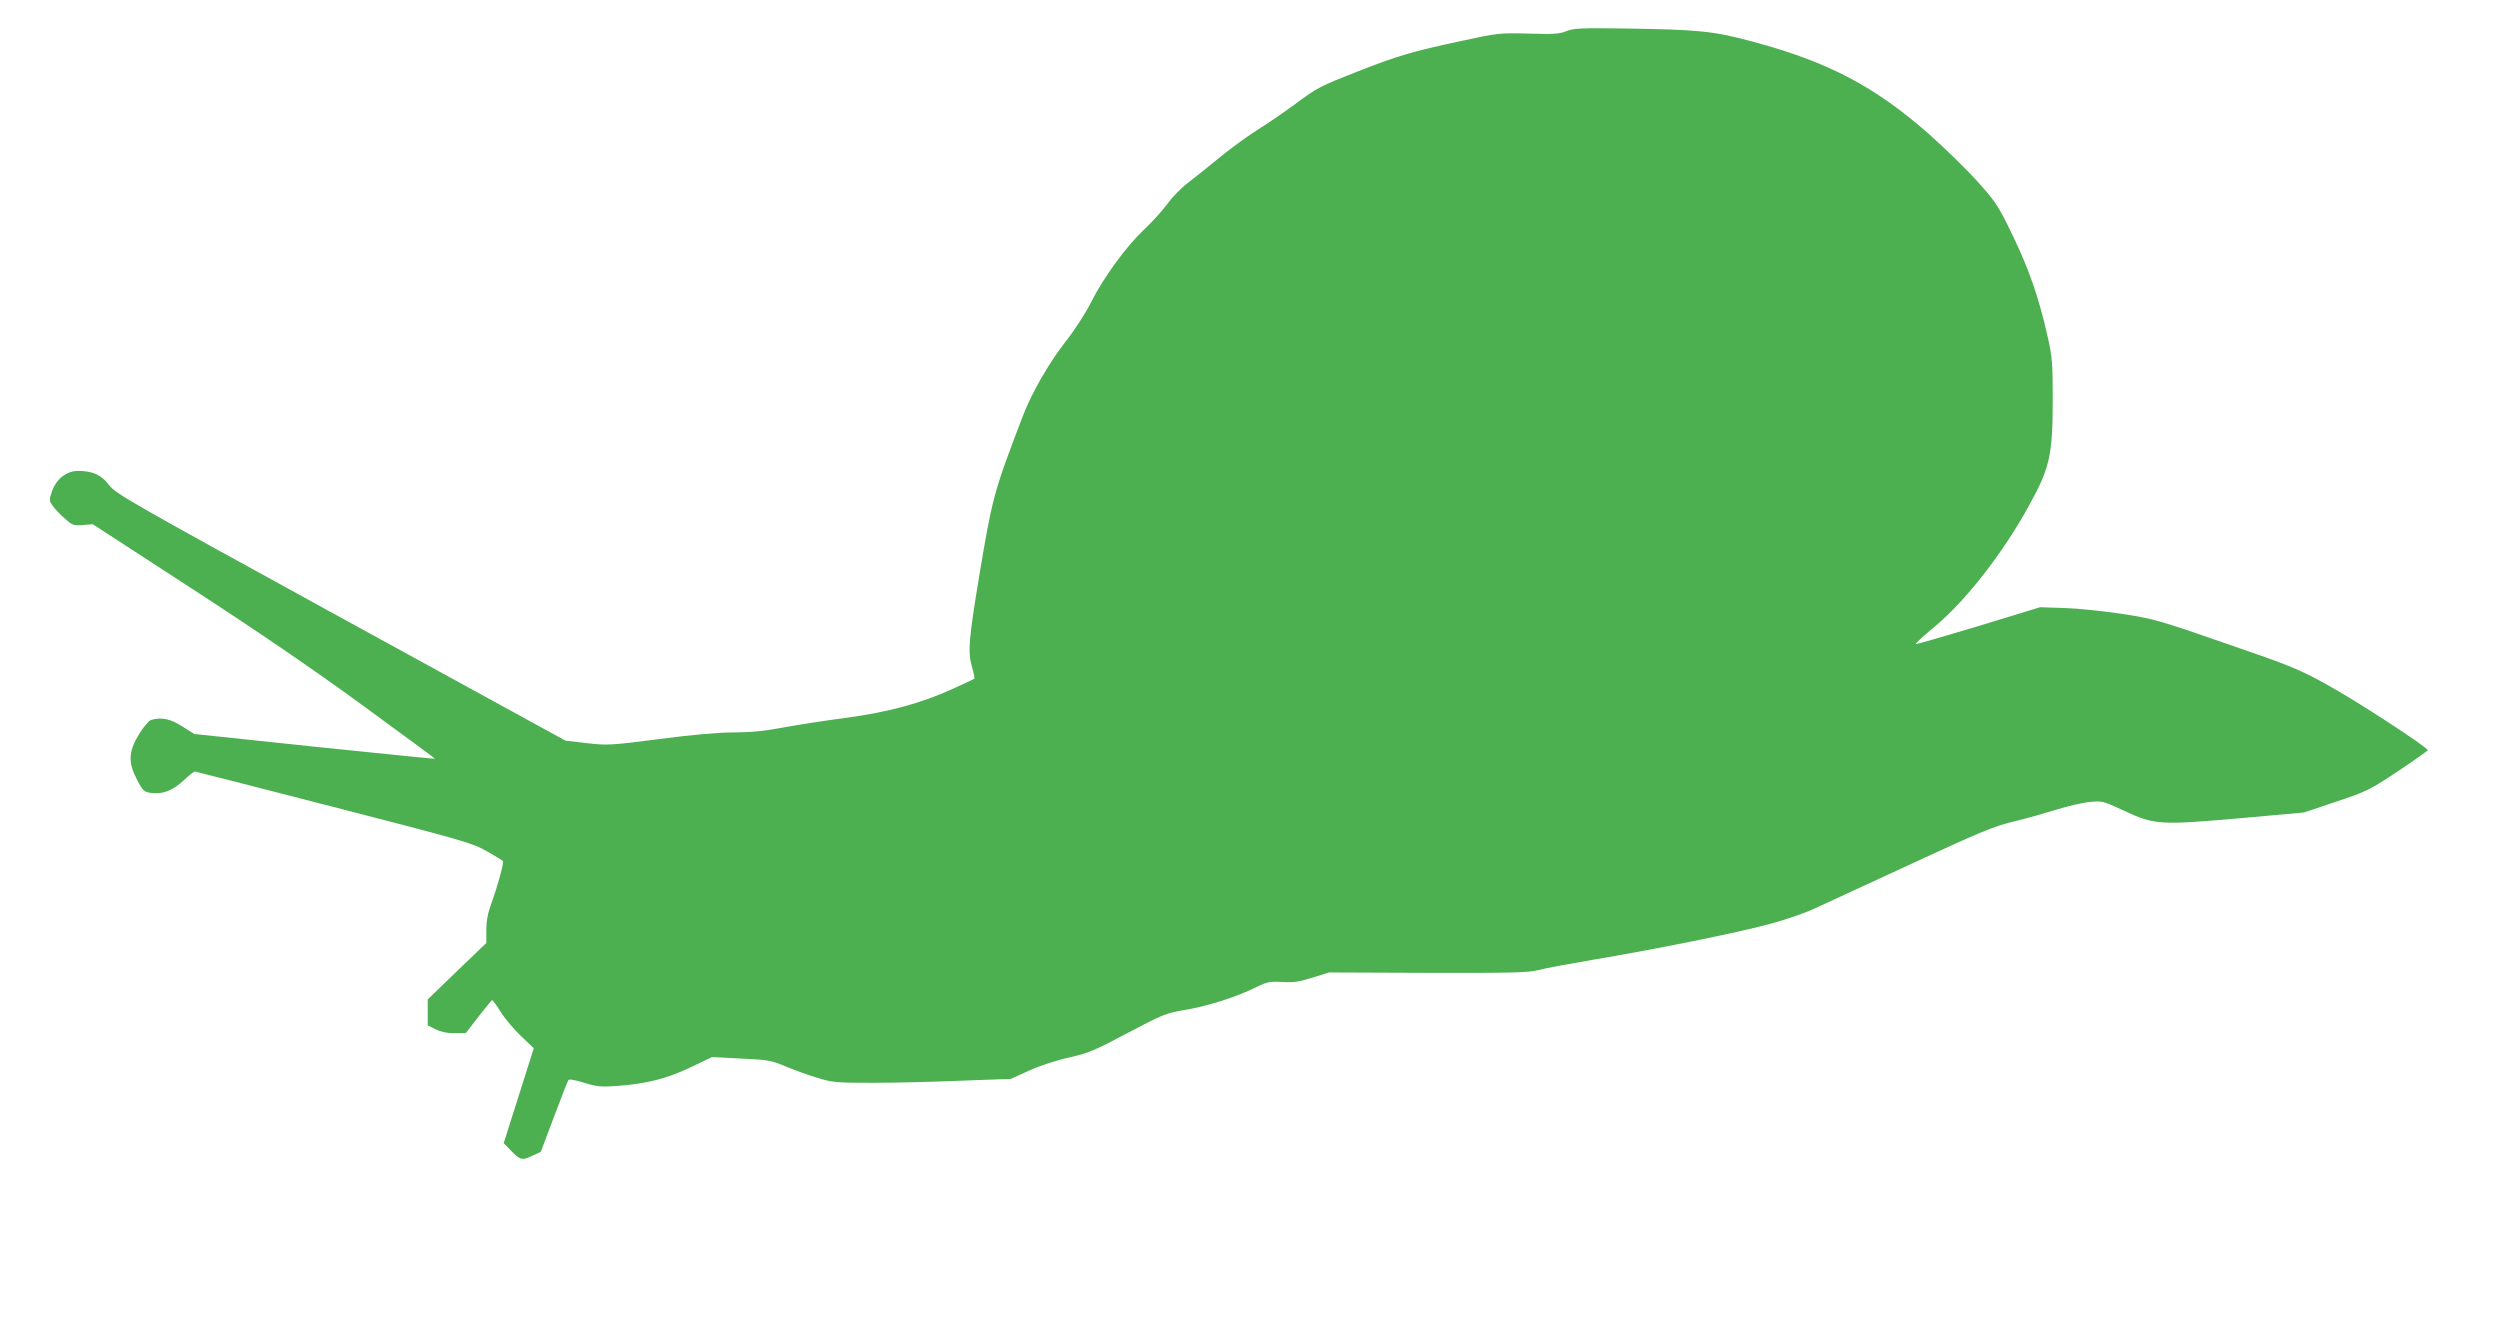 <?xml version="1.0" standalone="no"?>
<!DOCTYPE svg PUBLIC "-//W3C//DTD SVG 20010904//EN"
 "http://www.w3.org/TR/2001/REC-SVG-20010904/DTD/svg10.dtd">
<svg version="1.0" xmlns="http://www.w3.org/2000/svg"
 width="1280pt" height="676pt" viewBox="0 0 1280 676"
 preserveAspectRatio="xMidYMid meet">
<g transform="translate(0,676) scale(0.1,-0.1)"
fill="#4caf50" stroke="none">
<path d="M8021 6601 c-36 -15 -68 -17 -195 -13 -148 4 -155 3 -346 -38 -251
-54 -325 -76 -524 -154 -203 -80 -207 -82 -325 -169 -53 -39 -141 -100 -196
-134 -55 -35 -145 -101 -200 -147 -55 -45 -125 -101 -155 -124 -30 -22 -77
-70 -103 -106 -26 -35 -80 -95 -121 -133 -89 -84 -208 -246 -271 -373 -26 -52
-84 -142 -130 -200 -85 -109 -175 -265 -220 -385 -149 -390 -154 -410 -224
-830 -50 -303 -56 -372 -36 -444 10 -34 16 -63 14 -66 -3 -2 -54 -26 -115 -54
-162 -73 -327 -117 -540 -146 -99 -13 -243 -35 -319 -49 -99 -19 -173 -26
-259 -26 -78 0 -213 -12 -381 -34 -249 -32 -264 -33 -370 -21 l-110 13 -1150
630 c-1086 596 -1152 633 -1187 679 -40 52 -81 71 -157 72 -59 1 -113 -41
-135 -105 -15 -44 -15 -48 4 -74 10 -15 38 -44 61 -64 38 -35 45 -38 93 -34
l51 4 500 -325 c339 -220 622 -413 877 -599 208 -152 377 -276 375 -277 -1 -1
-279 27 -617 62 l-615 65 -62 39 c-62 39 -105 48 -159 33 -11 -3 -39 -35 -62
-73 -55 -89 -57 -146 -9 -236 29 -55 35 -60 72 -65 57 -8 111 13 166 65 27 25
52 45 56 45 4 0 324 -82 712 -182 661 -170 709 -184 783 -226 43 -24 80 -47
83 -51 5 -10 -27 -128 -59 -216 -18 -48 -26 -90 -26 -137 l0 -66 -150 -144
-150 -145 0 -66 0 -67 40 -20 c26 -13 58 -20 97 -20 l58 1 65 84 c36 46 67 84
70 84 3 1 23 -27 45 -62 21 -34 68 -89 104 -123 l64 -61 -77 -243 -77 -243 33
-34 c51 -53 61 -56 112 -31 l45 21 67 178 c37 98 70 183 74 189 4 6 33 1 82
-14 66 -20 86 -22 169 -16 152 12 249 36 372 94 l113 54 150 -8 c137 -6 155
-10 224 -39 41 -17 113 -44 160 -58 80 -25 96 -27 290 -27 113 0 318 5 455 11
l250 9 95 43 c53 24 144 54 205 67 98 22 131 36 300 126 183 96 194 101 302
119 114 20 258 66 360 117 51 25 66 28 129 24 57 -3 86 1 155 23 l84 26 505
-2 c434 -1 513 1 565 14 33 9 157 32 275 52 317 53 745 139 910 184 80 21 183
57 230 79 47 22 270 125 496 229 351 163 427 194 525 217 63 15 161 43 219 61
58 18 135 36 171 39 63 6 69 4 170 -43 160 -75 186 -76 590 -41 l335 30 164
55 c156 52 172 60 317 156 84 56 153 105 153 108 0 15 -370 256 -515 335 -146
81 -189 98 -520 212 -340 118 -369 126 -530 151 -93 14 -226 28 -295 30 l-125
4 -314 -96 c-173 -52 -318 -94 -322 -93 -5 2 39 42 96 89 160 133 352 379 486
625 105 191 119 254 119 545 0 178 -3 213 -25 311 -46 204 -93 340 -176 514
-76 158 -88 177 -181 281 -55 62 -168 172 -251 246 -277 244 -517 370 -897
472 -206 56 -276 63 -650 69 -234 3 -270 2 -309 -13z"/>
</g>
</svg>
